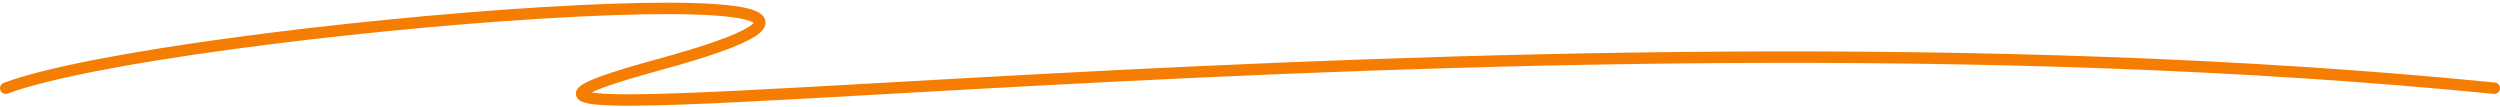 <?xml version="1.0" encoding="UTF-8"?> <svg xmlns="http://www.w3.org/2000/svg" width="655" height="28" viewBox="0 0 655 28" fill="none"> <path fill-rule="evenodd" clip-rule="evenodd" d="M61.186 12.861C34.989 16.411 12.593 20.562 2.026 24.516C1.25 24.806 0.386 24.412 0.095 23.636C-0.195 22.86 0.199 21.996 0.975 21.706C11.908 17.616 34.637 13.431 60.783 9.888C86.991 6.337 116.809 3.409 142.034 1.871C154.646 1.102 166.125 0.68 175.44 0.703C184.699 0.726 191.974 1.187 196.078 2.246C197.114 2.513 198.033 2.839 198.758 3.254C199.451 3.652 200.199 4.267 200.467 5.216C200.757 6.243 200.357 7.164 199.821 7.842C199.294 8.508 198.508 9.122 197.565 9.705C193.826 12.018 185.867 14.881 172.895 18.42C166.406 20.191 161.611 21.65 158.368 22.837C156.926 23.365 155.824 23.826 155.03 24.224C155.245 24.26 155.485 24.295 155.751 24.329C158.028 24.618 161.631 24.734 166.504 24.695C180.082 24.588 202.894 23.297 232.453 21.624C245.281 20.899 259.38 20.101 274.546 19.297C374.677 13.988 521.026 8.421 653.649 21.618C654.473 21.7 655.075 22.435 654.993 23.259C654.911 24.084 654.176 24.685 653.352 24.603C520.975 11.431 374.824 16.984 274.705 22.293C259.605 23.093 245.545 23.889 232.735 24.613C203.118 26.289 180.183 27.587 166.528 27.695C161.643 27.734 157.866 27.622 155.373 27.305C154.159 27.151 153.088 26.93 152.331 26.569C151.961 26.392 151.47 26.092 151.158 25.566C150.78 24.928 150.814 24.227 151.086 23.657C151.317 23.173 151.699 22.807 152.038 22.541C152.398 22.258 152.838 21.987 153.331 21.725C154.317 21.2 155.659 20.634 157.337 20.02C160.702 18.788 165.595 17.302 172.106 15.526C185.134 11.971 192.674 9.203 195.987 7.154C196.805 6.648 197.253 6.252 197.465 5.984C197.415 5.948 197.35 5.905 197.265 5.857C196.872 5.631 196.243 5.387 195.329 5.151C191.636 4.198 184.716 3.726 175.432 3.703C166.204 3.68 154.792 4.099 142.217 4.866C117.067 6.399 87.322 9.32 61.186 12.861ZM197.575 5.817C197.575 5.817 197.574 5.82 197.572 5.826C197.573 5.82 197.575 5.817 197.575 5.817ZM153.555 23.824C153.556 23.824 153.56 23.827 153.567 23.832C153.559 23.827 153.555 23.824 153.555 23.824Z" fill="#F57E02"></path> </svg> 